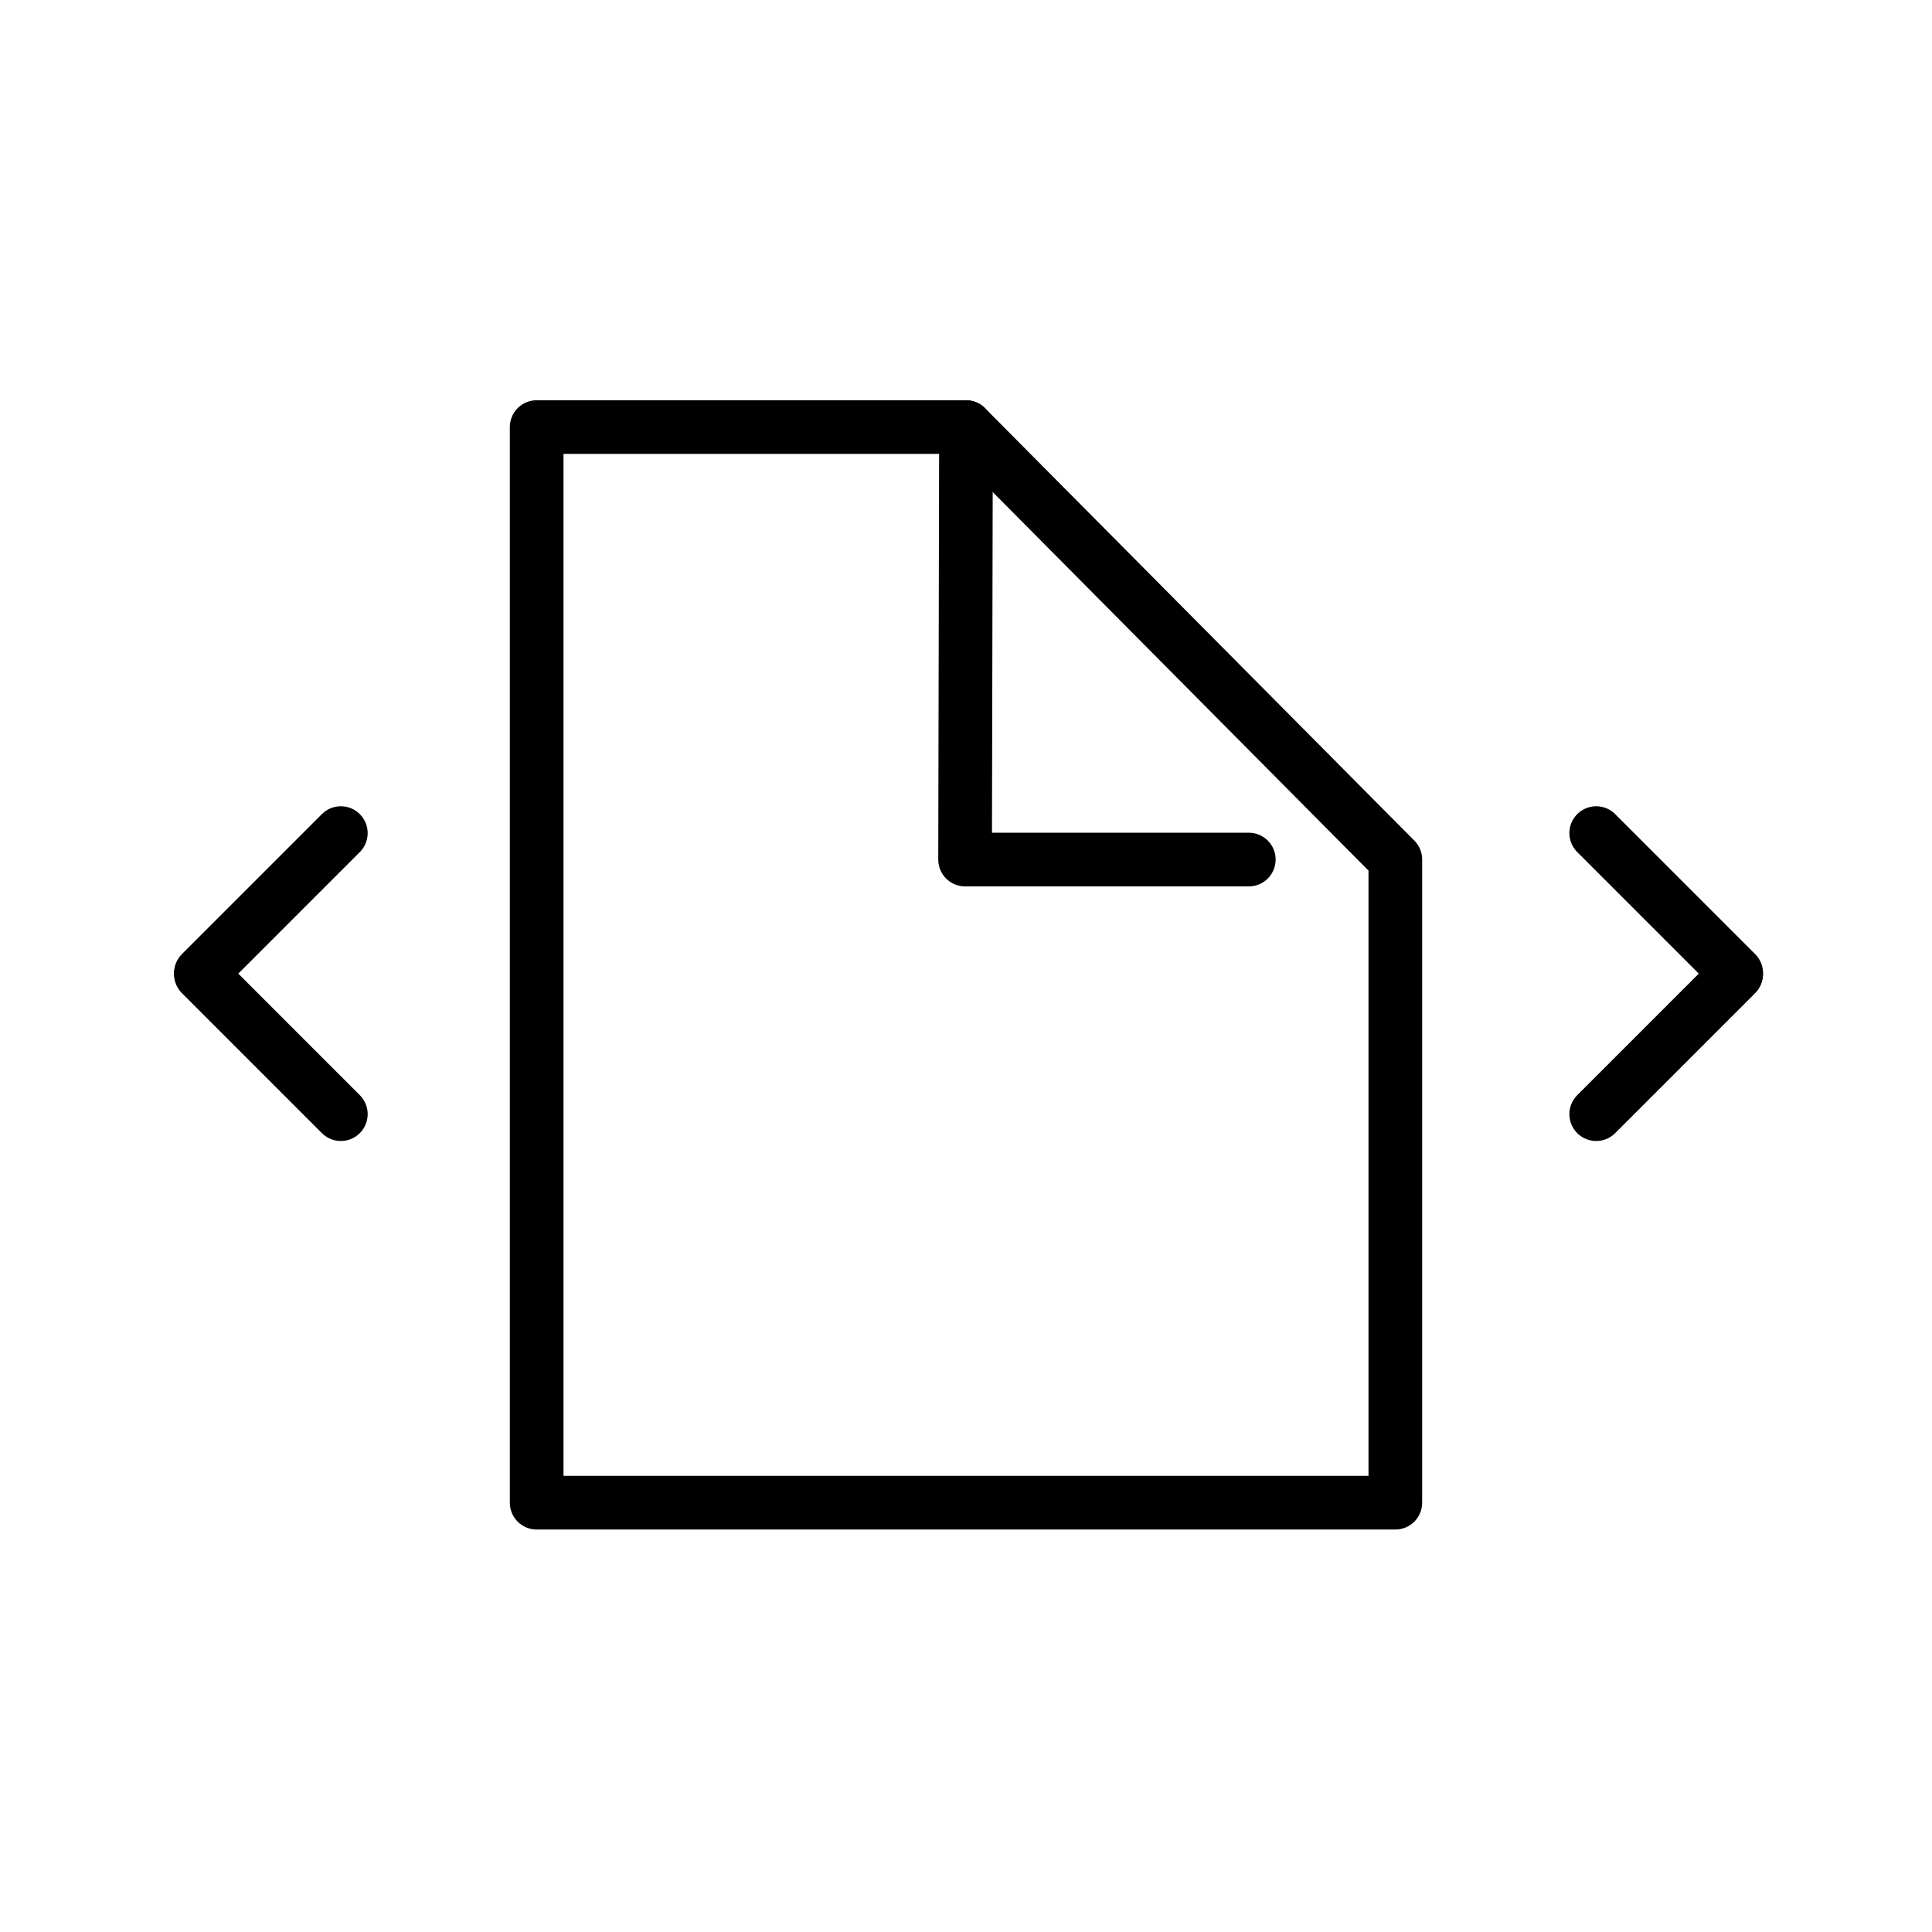 <svg id="emoji" viewBox="0 0 72 72" xmlns="http://www.w3.org/2000/svg">
  <g id="line">
    <polyline fill="none" stroke="#000000" stroke-linecap="round" stroke-linejoin="round" stroke-miterlimit="10" stroke-width="2" points="36,15.916 52,32.033 52,56.001 20,56.001 20,15.916 36,15.916"/>
    <polyline fill="none" stroke="#000000" stroke-linecap="round" stroke-linejoin="round" stroke-miterlimit="10" stroke-width="2" points="36,15.916 35.966,32.033 46.539,32.033"/>
    <line x1="59.486" x2="64.702" y1="31.047" y2="36.263" fill="none" stroke="#000000" stroke-linecap="round" stroke-linejoin="round" stroke-miterlimit="10" stroke-width="2"/>
    <line x1="59.486" x2="64.702" y1="41.521" y2="36.305" fill="none" stroke="#000000" stroke-linecap="round" stroke-linejoin="round" stroke-miterlimit="10" stroke-width="2"/>
    <line x1="12.702" x2="7.487" y1="41.521" y2="36.305" fill="none" stroke="#000000" stroke-linecap="round" stroke-linejoin="round" stroke-miterlimit="10" stroke-width="2"/>
    <line x1="12.702" x2="7.487" y1="31.047" y2="36.263" fill="none" stroke="#000000" stroke-linecap="round" stroke-linejoin="round" stroke-miterlimit="10" stroke-width="2"/>
  </g>
</svg>
